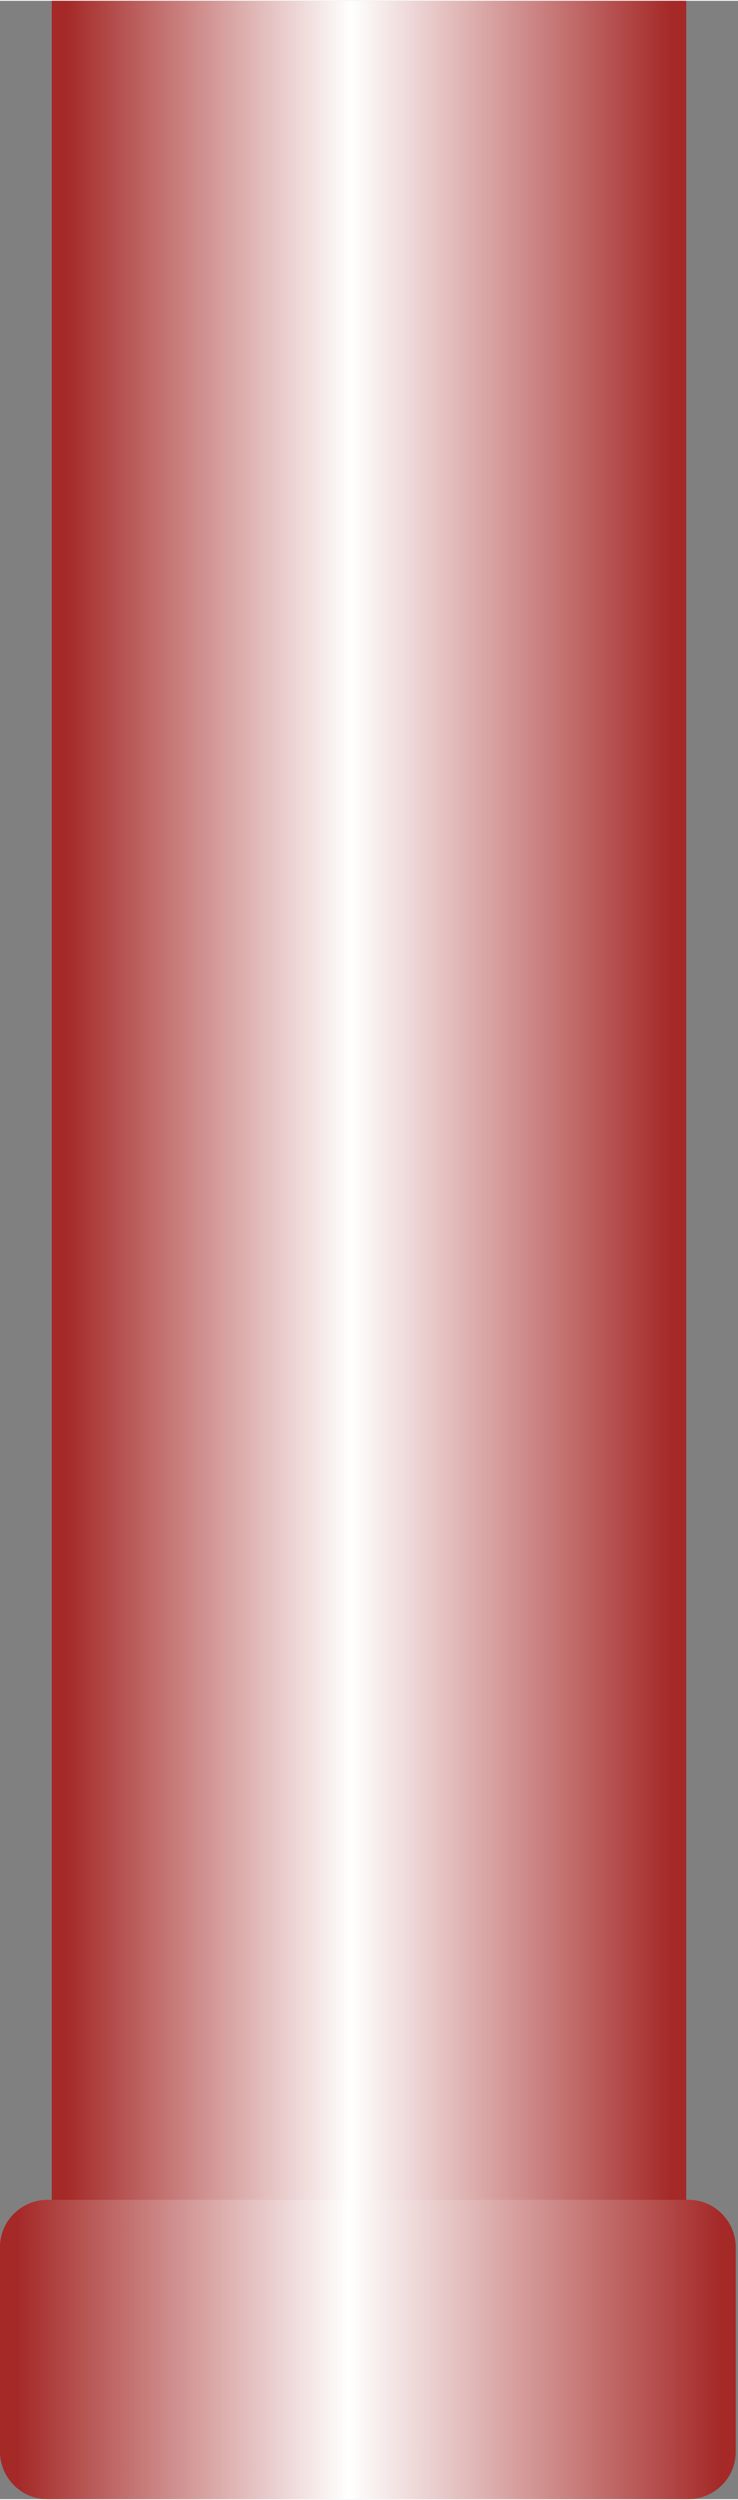 <?xml version="1.0" encoding="UTF-8" standalone="no"?>
<!-- Creator: CorelDRAW -->

<svg
   xmlns:dc="http://purl.org/dc/elements/1.1/"
   xmlns:cc="http://creativecommons.org/ns#"
   xmlns:rdf="http://www.w3.org/1999/02/22-rdf-syntax-ns#"
   xmlns:svg="http://www.w3.org/2000/svg"
   xmlns="http://www.w3.org/2000/svg"
   xmlns:xlink="http://www.w3.org/1999/xlink"
   xmlns:sodipodi="http://sodipodi.sourceforge.net/DTD/sodipodi-0.dtd"
   xmlns:inkscape="http://www.inkscape.org/namespaces/inkscape"
   xml:space="preserve"
   width="7.646mm"
   height="25.892mm"
   style="shape-rendering:geometricPrecision; text-rendering:geometricPrecision; image-rendering:optimizeQuality; fill-rule:evenodd; clip-rule:evenodd"
   viewBox="0 0 0.328 1.11"
   id="svg3277"
   version="1.1"
   inkscape:version="0.48.3.1 r9886"
   sodipodi:docname="51.svg"><rect x="0" y="0" width="0.328" height="1.11" fill="#808080" stroke="none"/><sodipodi:namedview
   pagecolor="#ffffff"
   bordercolor="#666666"
   borderopacity="1"
   objecttolerance="10"
   gridtolerance="10"
   guidetolerance="10"
   inkscape:pageopacity="0"
   inkscape:pageshadow="2"
   inkscape:window-width="640"
   inkscape:window-height="480"
   id="namedview3297"
   showgrid="false"
   inkscape:zoom="2.5723947"
   inkscape:cx="13.545531"
   inkscape:cy="45.871655"
   inkscape:window-x="0"
   inkscape:window-y="0"
   inkscape:window-maximized="0"
   inkscape:current-layer="svg3277" />
 <defs
   id="defs3279">
  <style
   type="text/css"
   id="style3281">
   
    .fil1 {fill:url(#id0)}
    .fil0 {fill:url(#id1)}
   
  </style>
  <linearGradient
   id="id0"
   gradientUnits="userSpaceOnUse"
   x1="0.328"
   y1="1.044"
   x2="0"
   y2="1.044">
   <stop
   offset="0"
   style="stop-color:#A42927"
   id="stop3284" />
   <stop
   offset="0.529"
   style="stop-color:white"
   id="stop3286" />
   <stop
   offset="1"
   style="stop-color:#A42927"
   id="stop3288" />
  </linearGradient>
  <linearGradient
   id="id1"
   gradientUnits="userSpaceOnUse"
   xlink:href="#id0"
   x1="0.305"
   y1="0.514"
   x2="0.023"
   y2="0.514">
  </linearGradient>
 </defs>
 <g
   id="hmigradengt"
   inkscape:label="#图层_x0020_1">
  <polygon
   class="fil0"
   points="0.023,1.029 0.023,0 0.305,0 0.305,1.029 "
   id="polygon3293" />
  <path
   class="fil1"
   d="M0.021 0.977l0.285 0c0.012,4.28872e-006 0.021,0.01 0.021,0.021l-4.28872e-006 0.091c0,0.012 -0.01,0.021 -0.021,0.021l-0.285 0c-0.012,0 -0.021,-0.01 -0.021,-0.021l0 -0.091c0,-0.012 0.01,-0.021 0.021,-0.021z"
   id="path3295" />
 </g>
</svg>